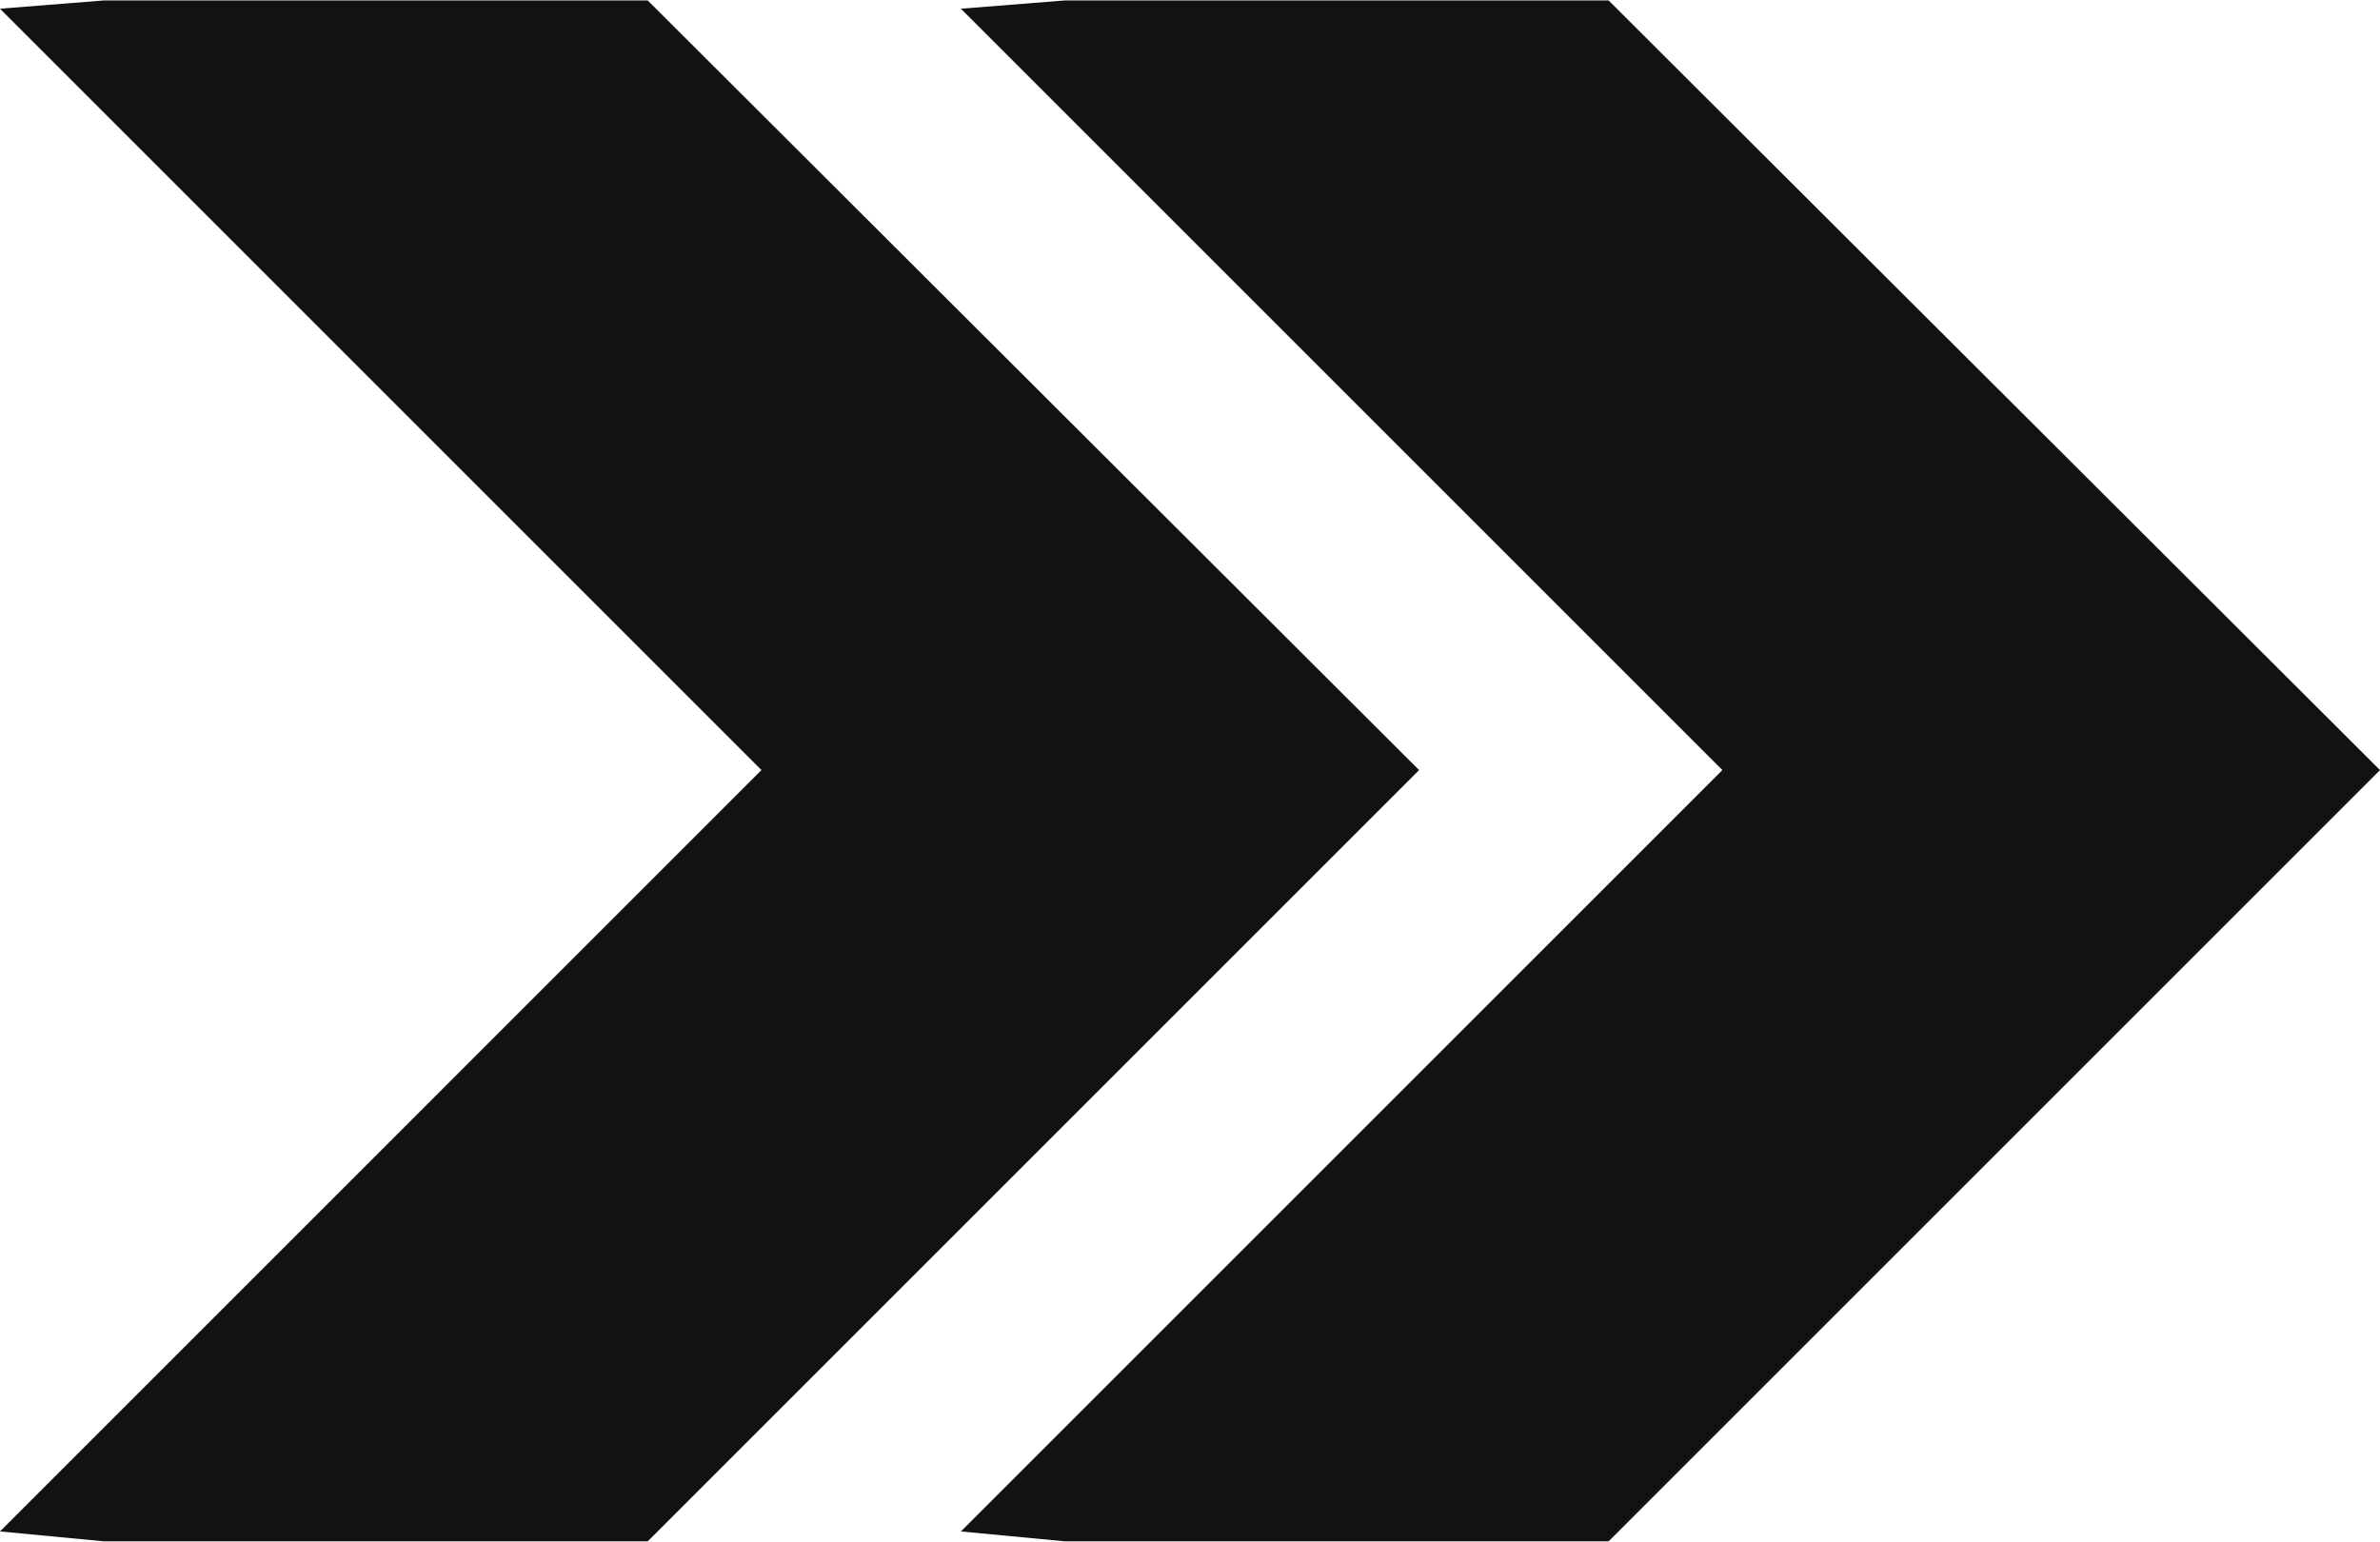 <svg xmlns="http://www.w3.org/2000/svg" version="1.1" xmlns:xlink="http://www.w3.org/1999/xlink" width="325.66" height="211"><svg xmlns="http://www.w3.org/2000/svg" xmlns:xlink="http://www.w3.org/1999/xlink" zoomAndPan="magnify" preserveAspectRatio="xMidYMid meet" version="1.0" viewBox="24.67 82 325.66 211"><defs><clipPath id="SvgjsClipPath1007"><path d="M 24.668 82 L 219 82 L 219 293 L 24.668 293 Z M 24.668 82 " clip-rule="nonzero"></path></clipPath><clipPath id="SvgjsClipPath1006"><path d="M 156 82 L 350.168 82 L 350.168 293 L 156 293 Z M 156 82 " clip-rule="nonzero"></path></clipPath></defs><g clip-path="url(#d5bc020933)"><path fill="#121212" d="M 113.301 82.062 L 38.875 82.062 L 24.668 83.191 L 128.859 187.387 L 24.668 291.582 L 38.875 292.934 L 113.301 292.934 L 218.848 187.387 Z M 113.301 82.062 " fill-opacity="1" fill-rule="nonzero"></path></g><g clip-path="url(#5561c158a1)"><path fill="#121212" d="M 244.781 82.062 L 170.359 82.062 L 156.148 83.191 L 260.344 187.387 L 156.148 291.582 L 170.359 292.934 L 244.781 292.934 L 350.332 187.387 Z M 244.781 82.062 " fill-opacity="1" fill-rule="nonzero"></path></g></svg><style>@media (prefers-color-scheme: light) { :root { filter: none; } }
@media (prefers-color-scheme: dark) { :root { filter: invert(100%); } }
</style></svg>